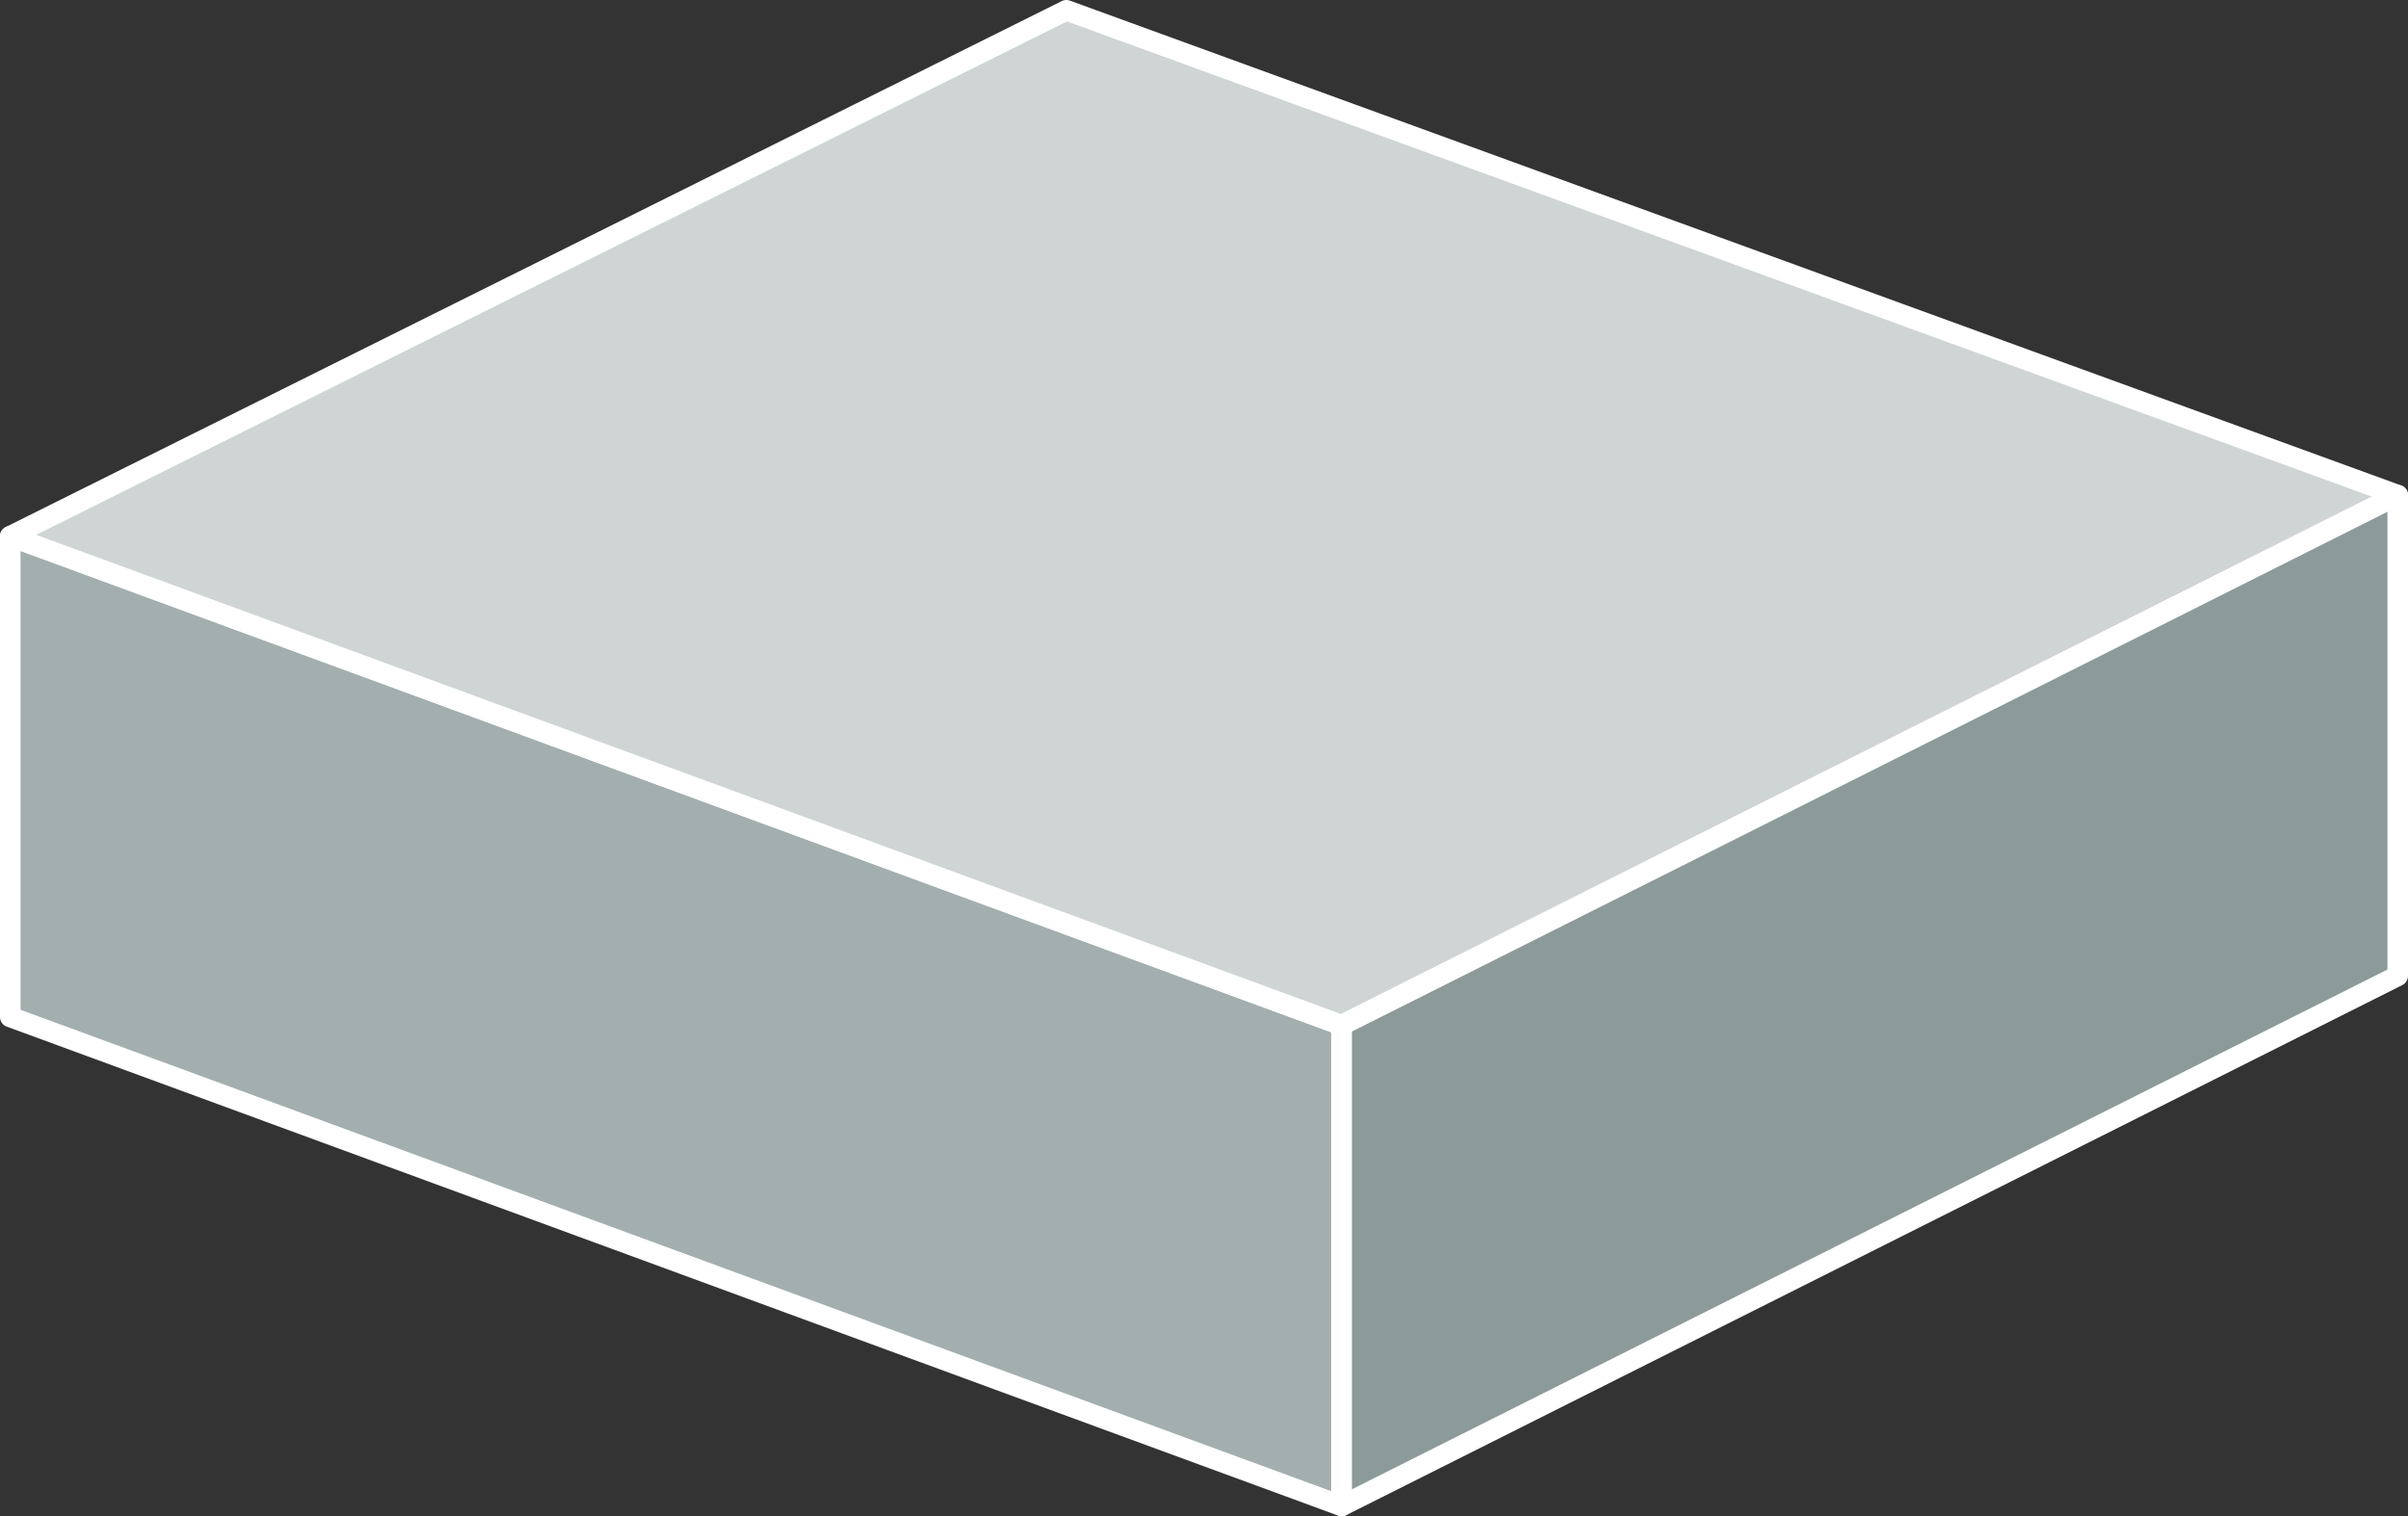 <svg xmlns="http://www.w3.org/2000/svg" viewBox="0 0 117.2 73.8"><rect x="0" y="0" width="117.2" height="73.8" fill="#333333" stroke="none"/><title>Ресурс 1</title><g id="Слой_2" data-name="Слой 2"><g id="Layer_1" data-name="Layer 1"><polygon points="65.3 73.3 0.5 49.5 0.5 26.1 65.3 49.9 65.3 73.3" style="fill:#a3afae;stroke:#fff;stroke-linecap:round;stroke-linejoin:round"/><polygon points="116.7 24.1 51.9 0.5 0.5 26.1 65.3 49.9 116.7 24.1" style="fill:#cfd5d4;stroke:#fff;stroke-linecap:round;stroke-linejoin:round"/><polygon points="65.3 73.3 116.7 47.5 116.7 24.1 65.3 49.9 65.3 73.3" style="fill:#8c9b9a;stroke:#fff;stroke-linecap:round;stroke-linejoin:round"/></g></g></svg>